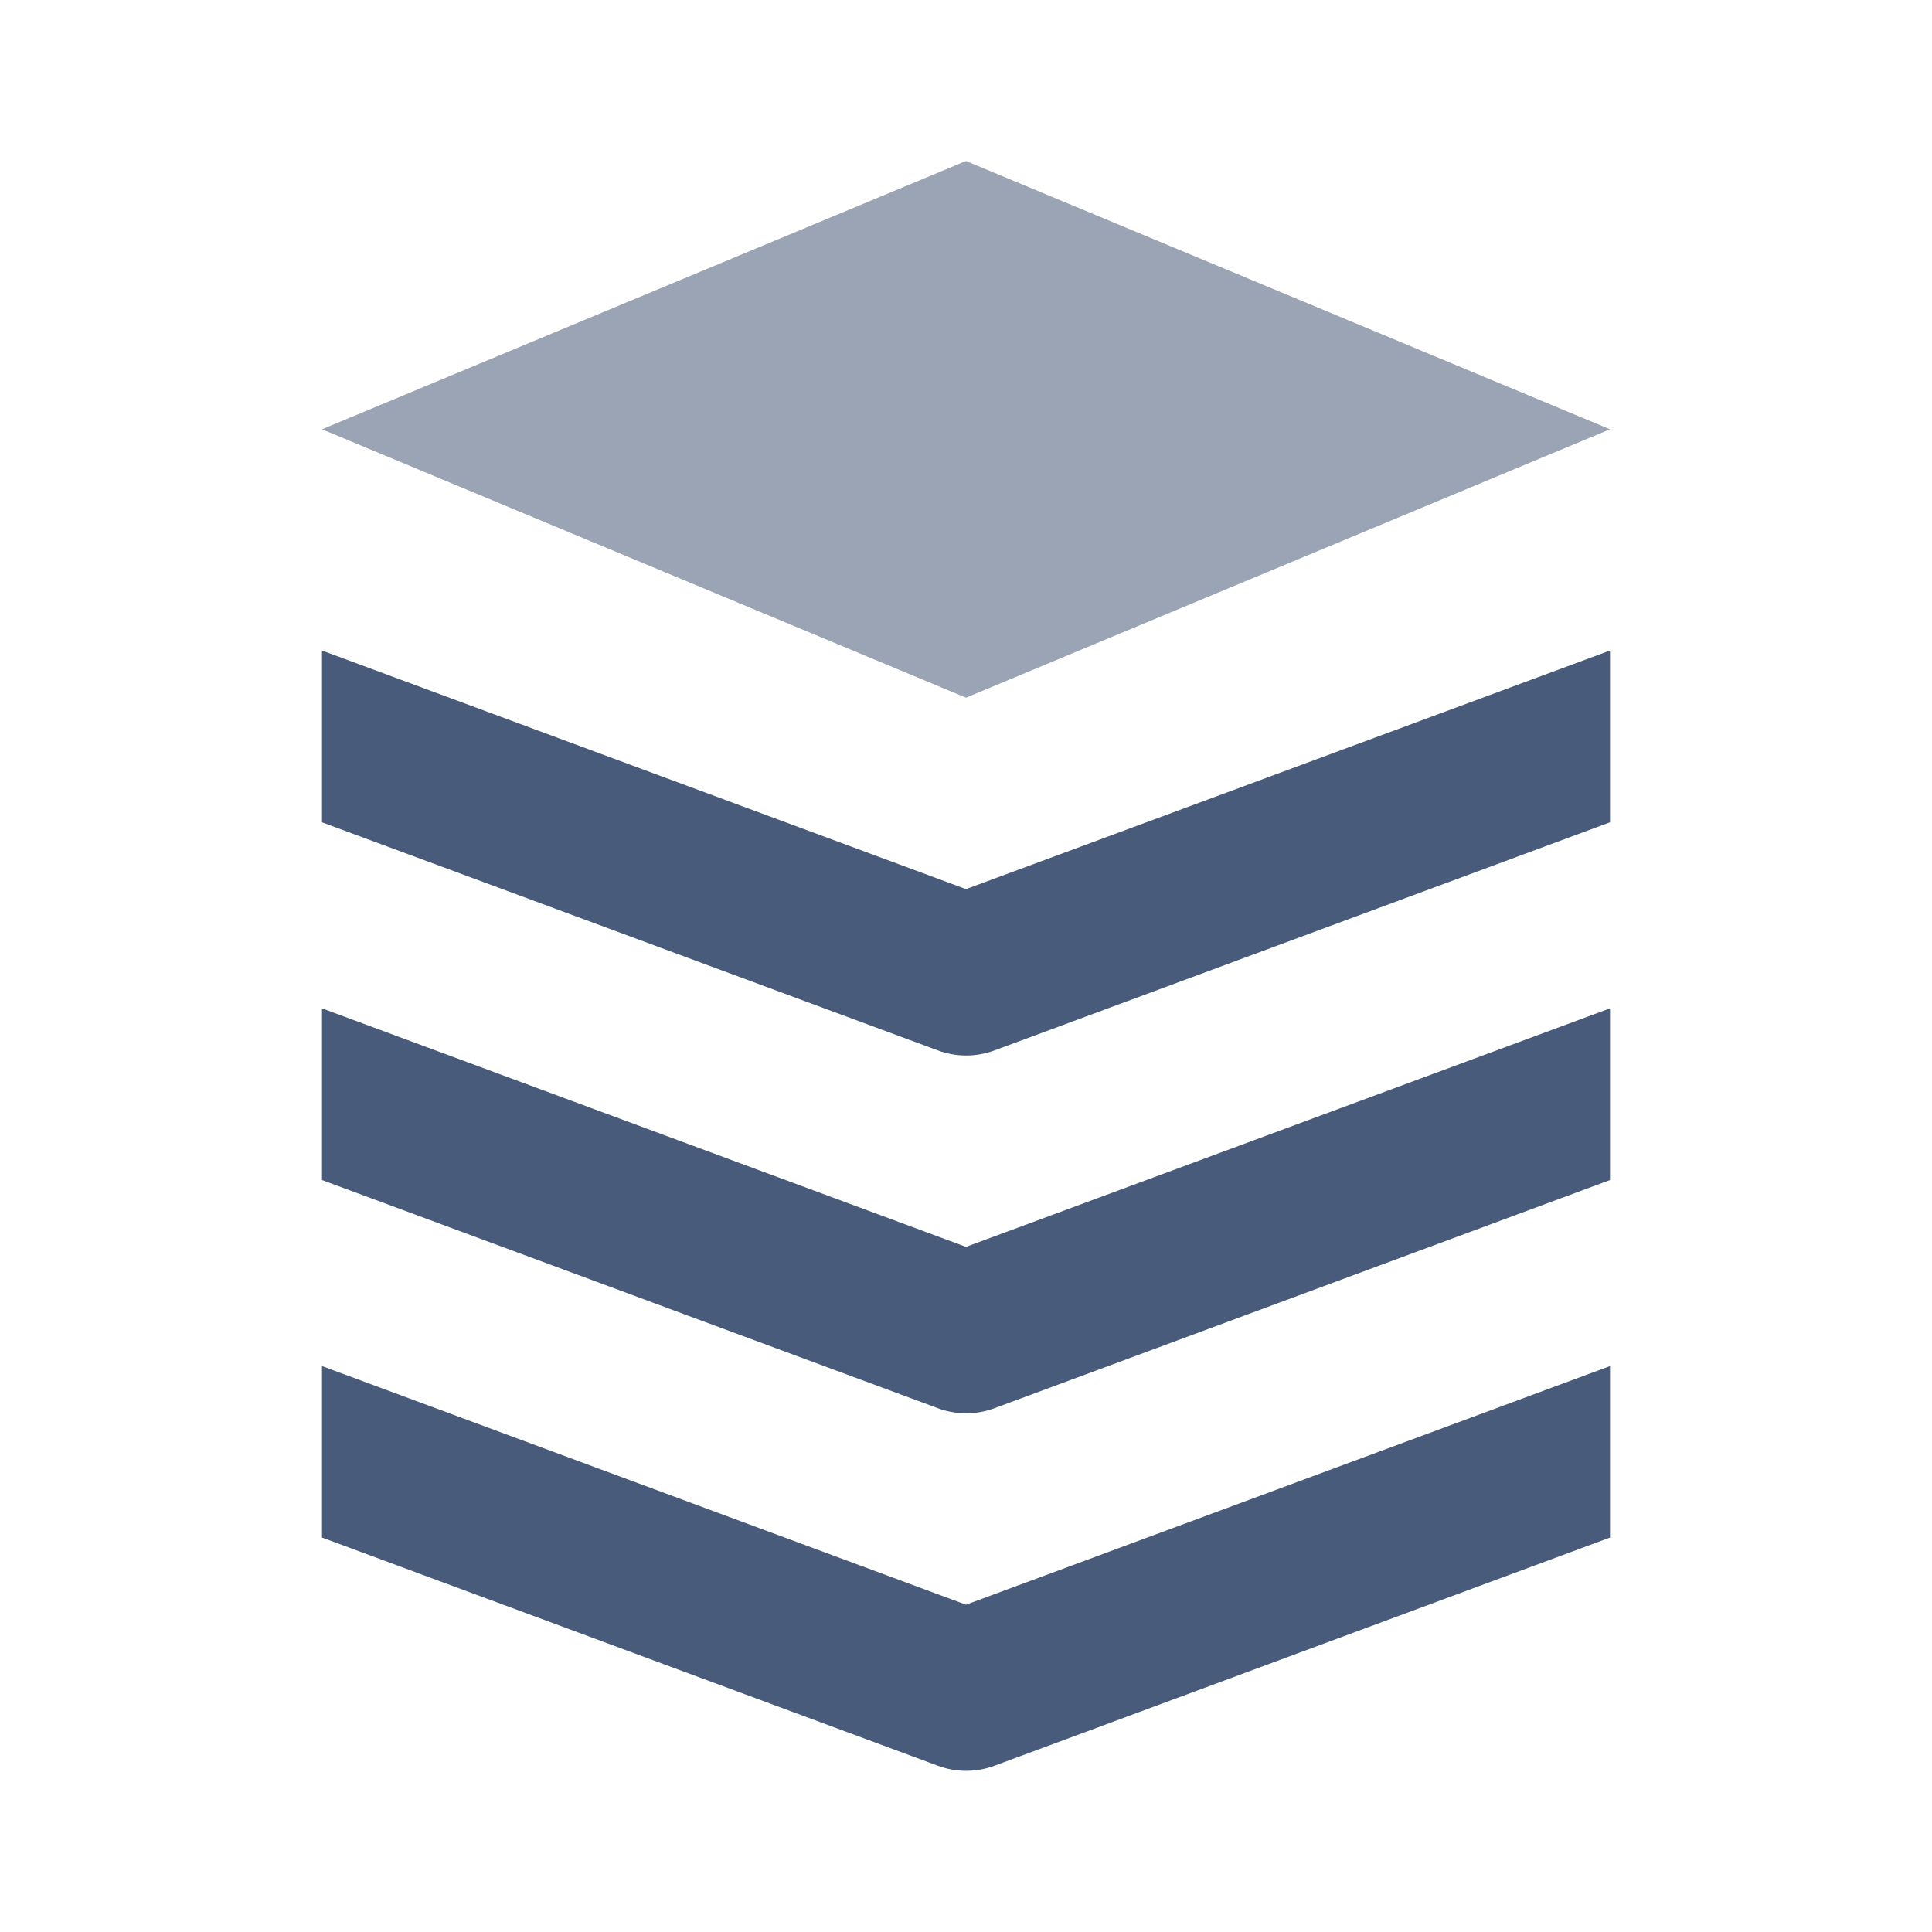 <?xml version="1.0" encoding="UTF-8"?>
<svg xmlns="http://www.w3.org/2000/svg" width="107" height="107" viewBox="0 0 107 107" fill="none">
  <path d="M53.5 38.64L17.833 23.776L53.5 8.917L89.167 23.776L53.5 38.64Z" fill="#9BA4B4"></path>
  <path d="M17.833 45.542L51.948 58.177C52.955 58.55 54.062 58.55 55.069 58.177L89.167 45.542V36.028L53.5 49.242L17.833 36.028V45.542Z" fill="#495B7A"></path>
  <path d="M17.833 65.355L51.948 77.994C52.955 78.367 54.062 78.367 55.069 77.994L89.167 65.355V55.845L53.5 69.055L17.833 55.845V65.355Z" fill="#495B7A"></path>
  <path d="M17.833 85.154L51.948 97.794C52.955 98.166 54.062 98.166 55.069 97.794L89.167 85.154V75.658L53.5 88.873L17.833 75.658V85.154Z" fill="#495B7A"></path>
</svg>
